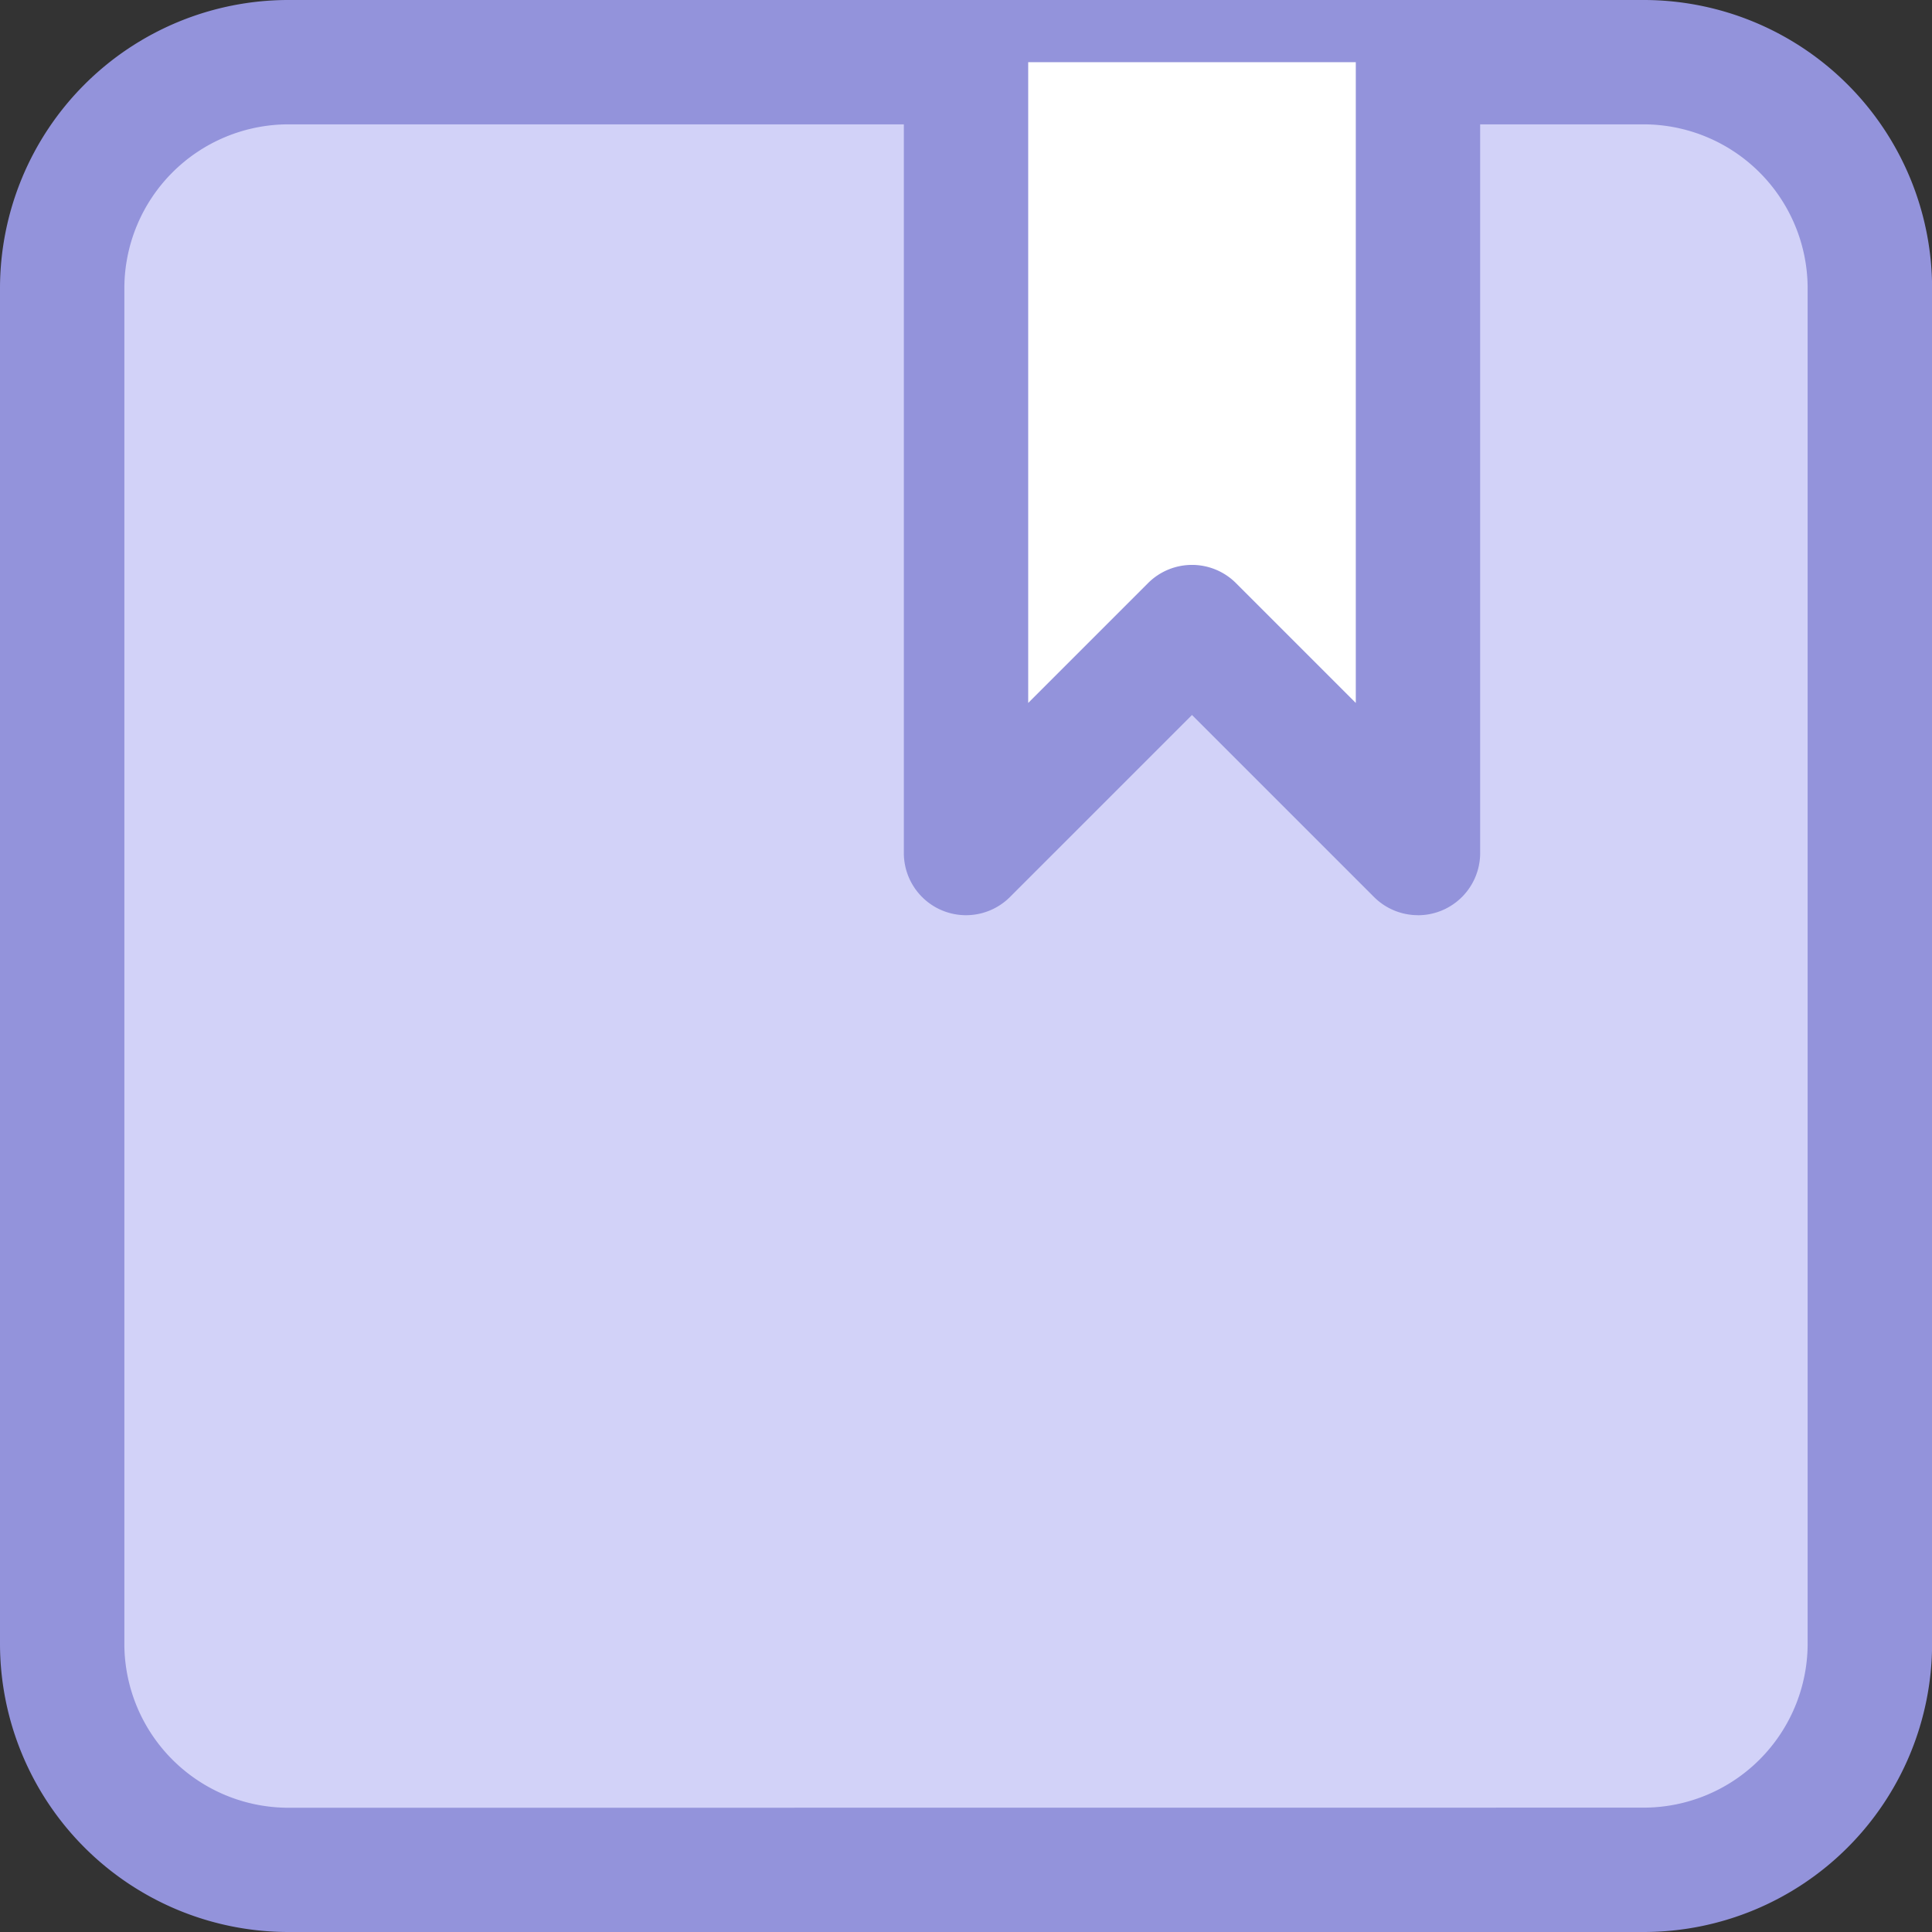 <svg xmlns="http://www.w3.org/2000/svg" width="38.841" height="38.842" viewBox="0 0 38.841 38.842">
  <rect x="0" y="0" width="38.841" height="38.842" fill="#333333" stroke="none"/>
  <g id="MaxMedia" transform="translate(-231.968 -1422.091)">
    <g id="Group_19778" data-name="Group 19778" transform="translate(229.218 1419.341)">
      <path id="Path_27269" data-name="Path 27269" d="M4,4,4,8.543A4.543,4.543,0,0,1,8.543,4H35.8a4.543,4.543,0,0,1,4.543,4.543V35.8A4.543,4.543,0,0,1,35.8,40.341H8.543A4.543,4.543,0,0,1,4,35.8Z" fill="#d2d2f8"/>
      <path id="Path_27269_-_Outline" data-name="Path 27269 - Outline" d="M8.543,2.75H35.8a5.8,5.8,0,0,1,5.793,5.793V35.8A5.8,5.8,0,0,1,35.8,41.591H8.543A5.8,5.8,0,0,1,2.75,35.8V8.543A5.8,5.8,0,0,1,8.543,2.75ZM35.8,39.091A3.3,3.3,0,0,0,39.091,35.8V8.543A3.3,3.3,0,0,0,35.8,5.25H8.543A3.3,3.3,0,0,0,5.25,8.543V35.8a3.3,3.3,0,0,0,3.293,3.293Z" fill="#9393db"/>
      <path id="Path_27270" data-name="Path 27270" d="M12,4V19.9l4.543-4.543L21.085,19.9V4" transform="translate(10.171)" fill="#fff"/>
      <path id="Path_27270_-_Outline" data-name="Path 27270 - Outline" d="M21.086,21.149a1.25,1.25,0,0,1-.884-.366l-3.659-3.659-3.659,3.659A1.25,1.25,0,0,1,10.75,19.9V4a1.25,1.25,0,1,1,2.5,0V16.882l2.409-2.409a1.25,1.25,0,0,1,1.768,0l2.409,2.409V4a1.25,1.25,0,1,1,2.5,0V19.9a1.25,1.25,0,0,1-1.25,1.25Z" transform="translate(10.171)" fill="#9393db"/>
    </g>
  </g>
</svg>
